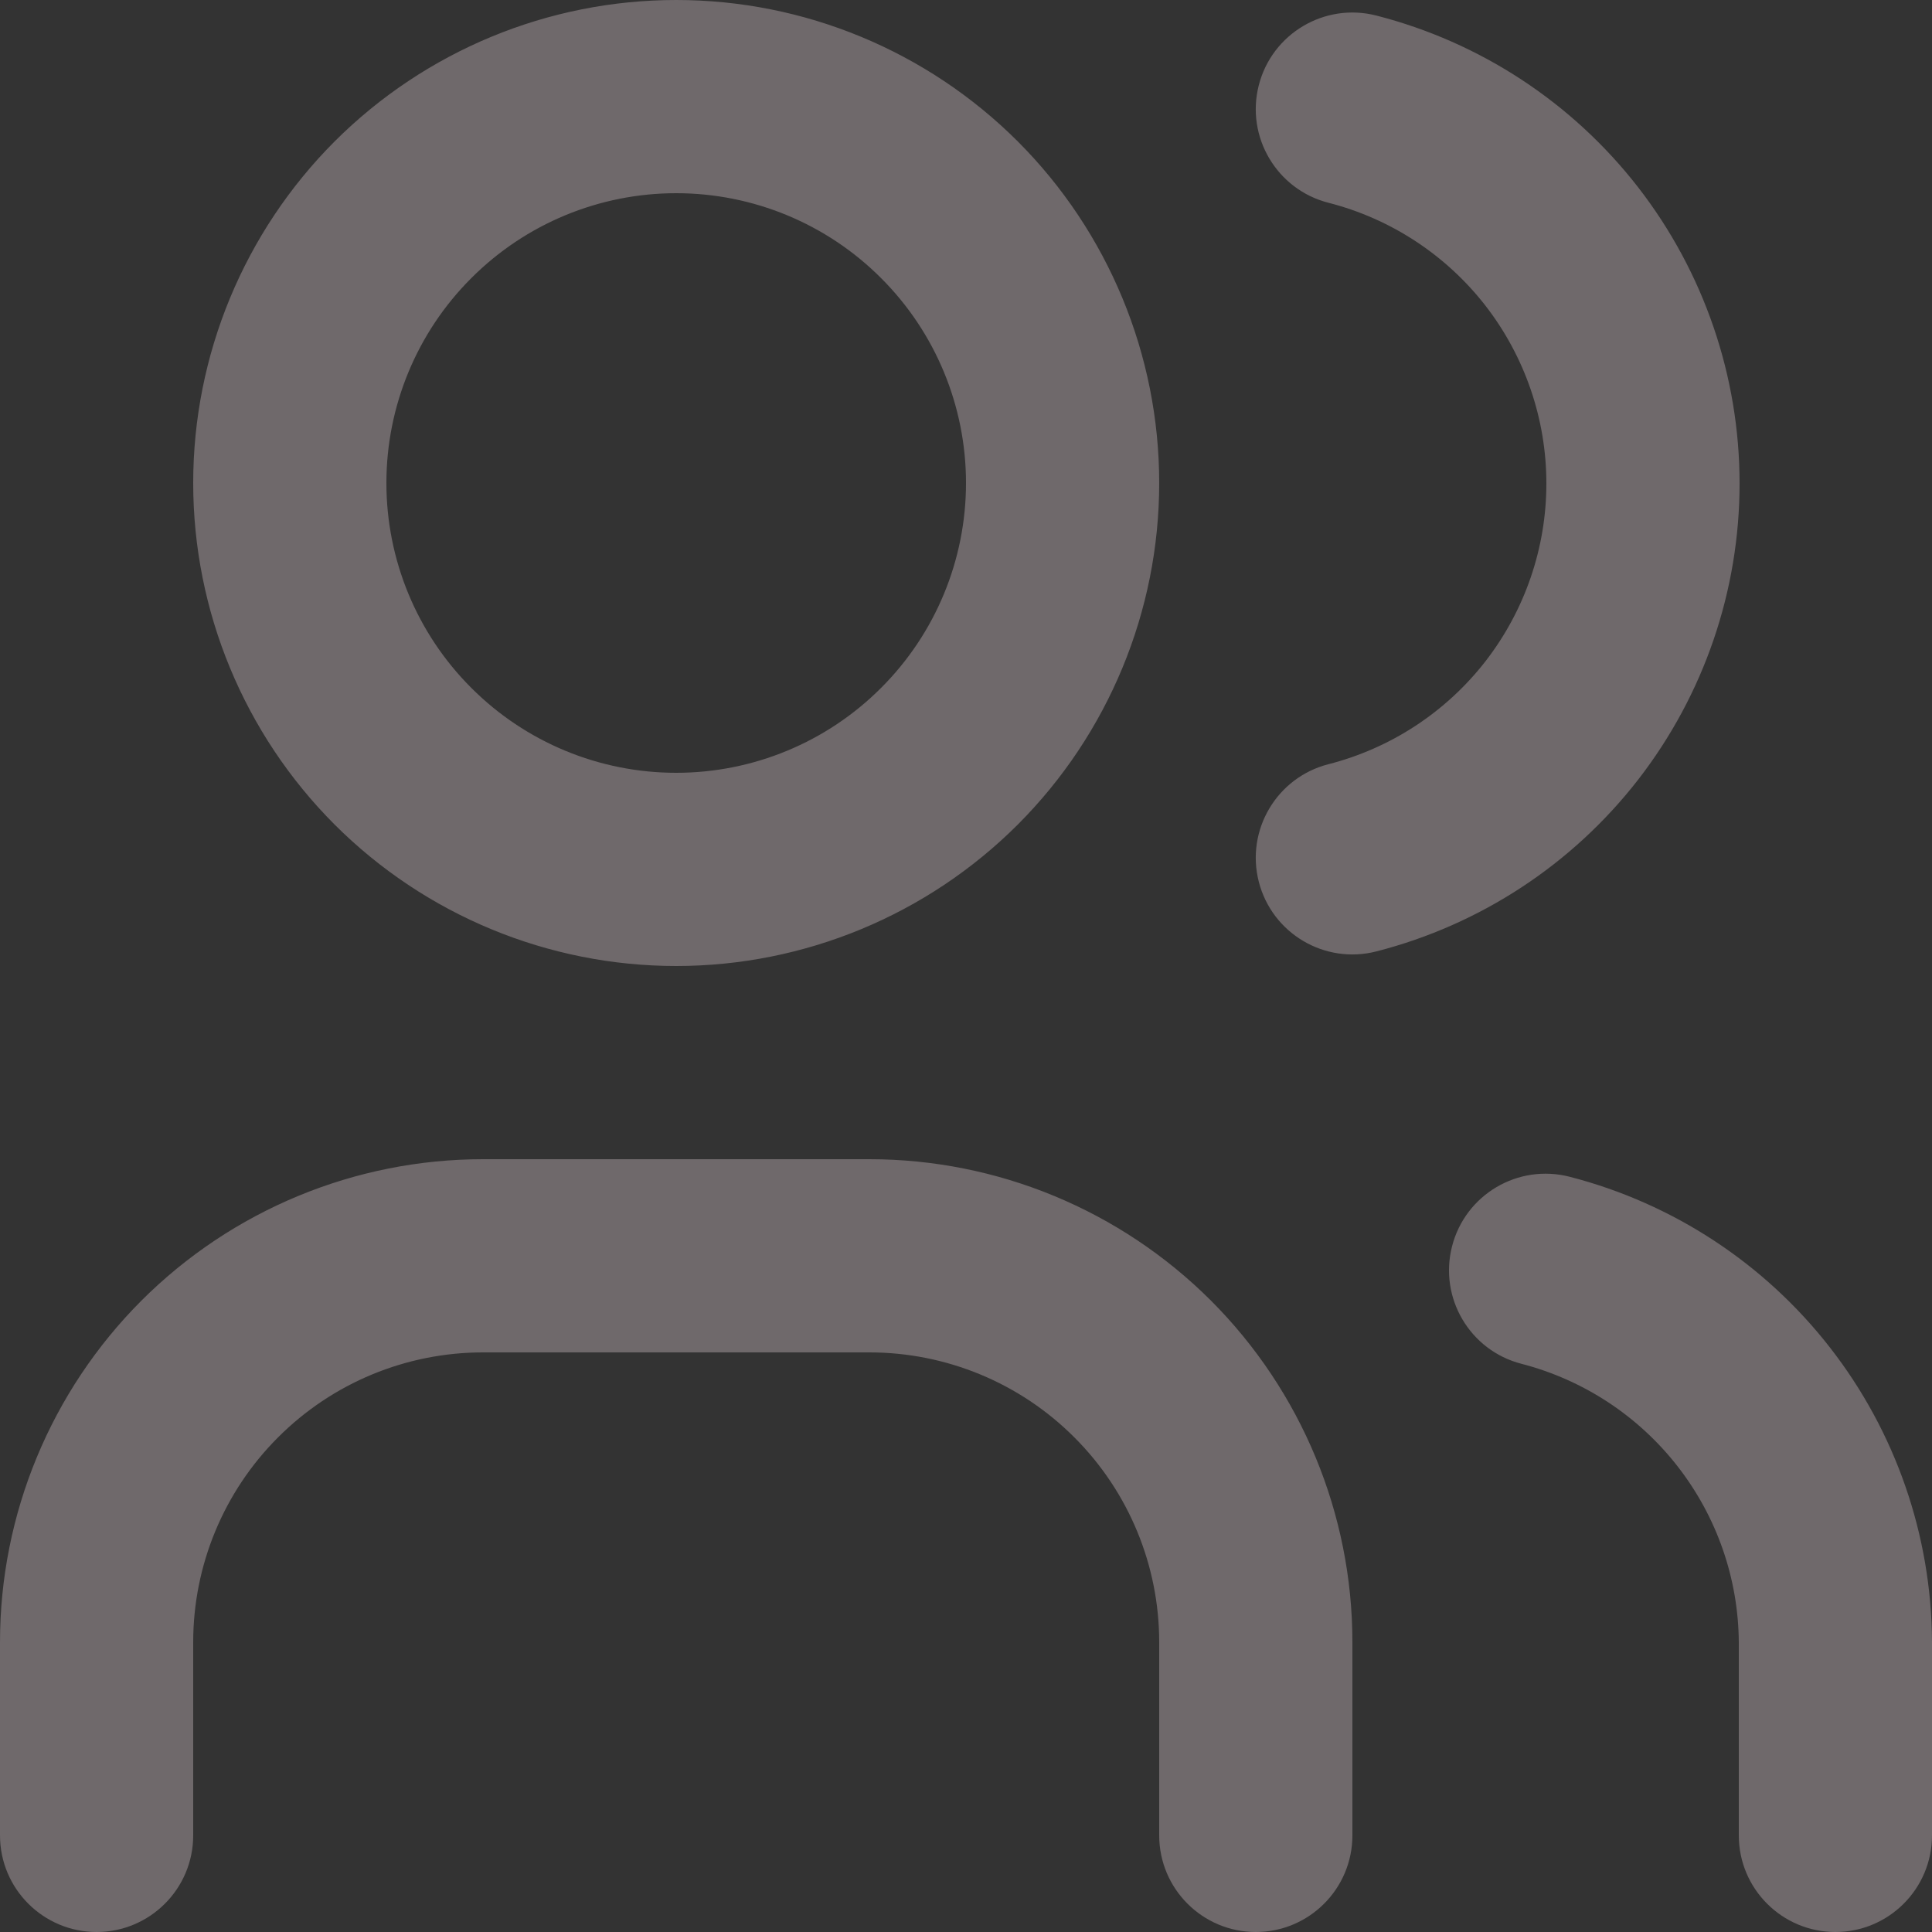 <?xml version="1.0" encoding="utf-8"?>
<svg xmlns="http://www.w3.org/2000/svg" fill="none" height="100%" overflow="visible" preserveAspectRatio="none" style="display: block;" viewBox="0 0 20 20" width="100%">
<rect x="0" y="0" width="20" height="20" fill="#333333" stroke="none"/>
<path clip-rule="evenodd" d="M3.464 1.464C4.402 0.527 5.674 0 7 0C8.326 0 9.598 0.527 10.536 1.464C11.473 2.402 12 3.674 12 5C12 6.326 11.473 7.598 10.536 8.536C9.598 9.473 8.326 10 7 10C5.674 10 4.402 9.473 3.464 8.536C2.527 7.598 2 6.326 2 5C2 3.674 2.527 2.402 3.464 1.464ZM7 2C6.204 2 5.441 2.316 4.879 2.879C4.316 3.441 4 4.204 4 5C4 5.796 4.316 6.559 4.879 7.121C5.441 7.684 6.204 8 7 8C7.796 8 8.559 7.684 9.121 7.121C9.684 6.559 10 5.796 10 5C10 4.204 9.684 3.441 9.121 2.879C8.559 2.316 7.796 2 7 2ZM13.031 0.882C13.168 0.347 13.713 0.024 14.248 0.161C15.324 0.437 16.277 1.062 16.958 1.939C17.638 2.816 18.008 3.895 18.008 5.005C18.008 6.115 17.638 7.194 16.958 8.071C16.277 8.948 15.324 9.573 14.248 9.849C13.713 9.986 13.168 9.663 13.031 9.128C12.894 8.593 13.217 8.048 13.752 7.911C14.397 7.746 14.969 7.371 15.378 6.845C15.786 6.318 16.008 5.671 16.008 5.005C16.008 4.339 15.786 3.692 15.378 3.165C14.969 2.639 14.397 2.264 13.752 2.099C13.217 1.962 12.894 1.417 13.031 0.882ZM5 14C4.204 14 3.441 14.316 2.879 14.879C2.316 15.441 2 16.204 2 17V19C2 19.552 1.552 20 1 20C0.448 20 0 19.552 0 19V17C0 15.674 0.527 14.402 1.464 13.464C2.402 12.527 3.674 12 5 12H9C10.326 12 11.598 12.527 12.536 13.464C13.473 14.402 14 15.674 14 17V19C14 19.552 13.552 20 13 20C12.448 20 12 19.552 12 19V17C12 16.204 11.684 15.441 11.121 14.879C10.559 14.316 9.796 14 9 14H5ZM15.032 12.9C15.17 12.365 15.715 12.044 16.25 12.182C17.319 12.458 18.266 13.079 18.944 13.95C19.622 14.82 19.994 15.891 20 16.994L20 17L20 19C20 19.552 19.552 20 19 20C18.448 20 18 19.552 18 19V17.003C17.996 16.342 17.773 15.701 17.366 15.179C16.959 14.657 16.391 14.284 15.75 14.118C15.215 13.98 14.894 13.435 15.032 12.9Z" fill="#FAE6EE" fill-opacity="0.3" fill-rule="evenodd" id="Solide"/>
</svg>